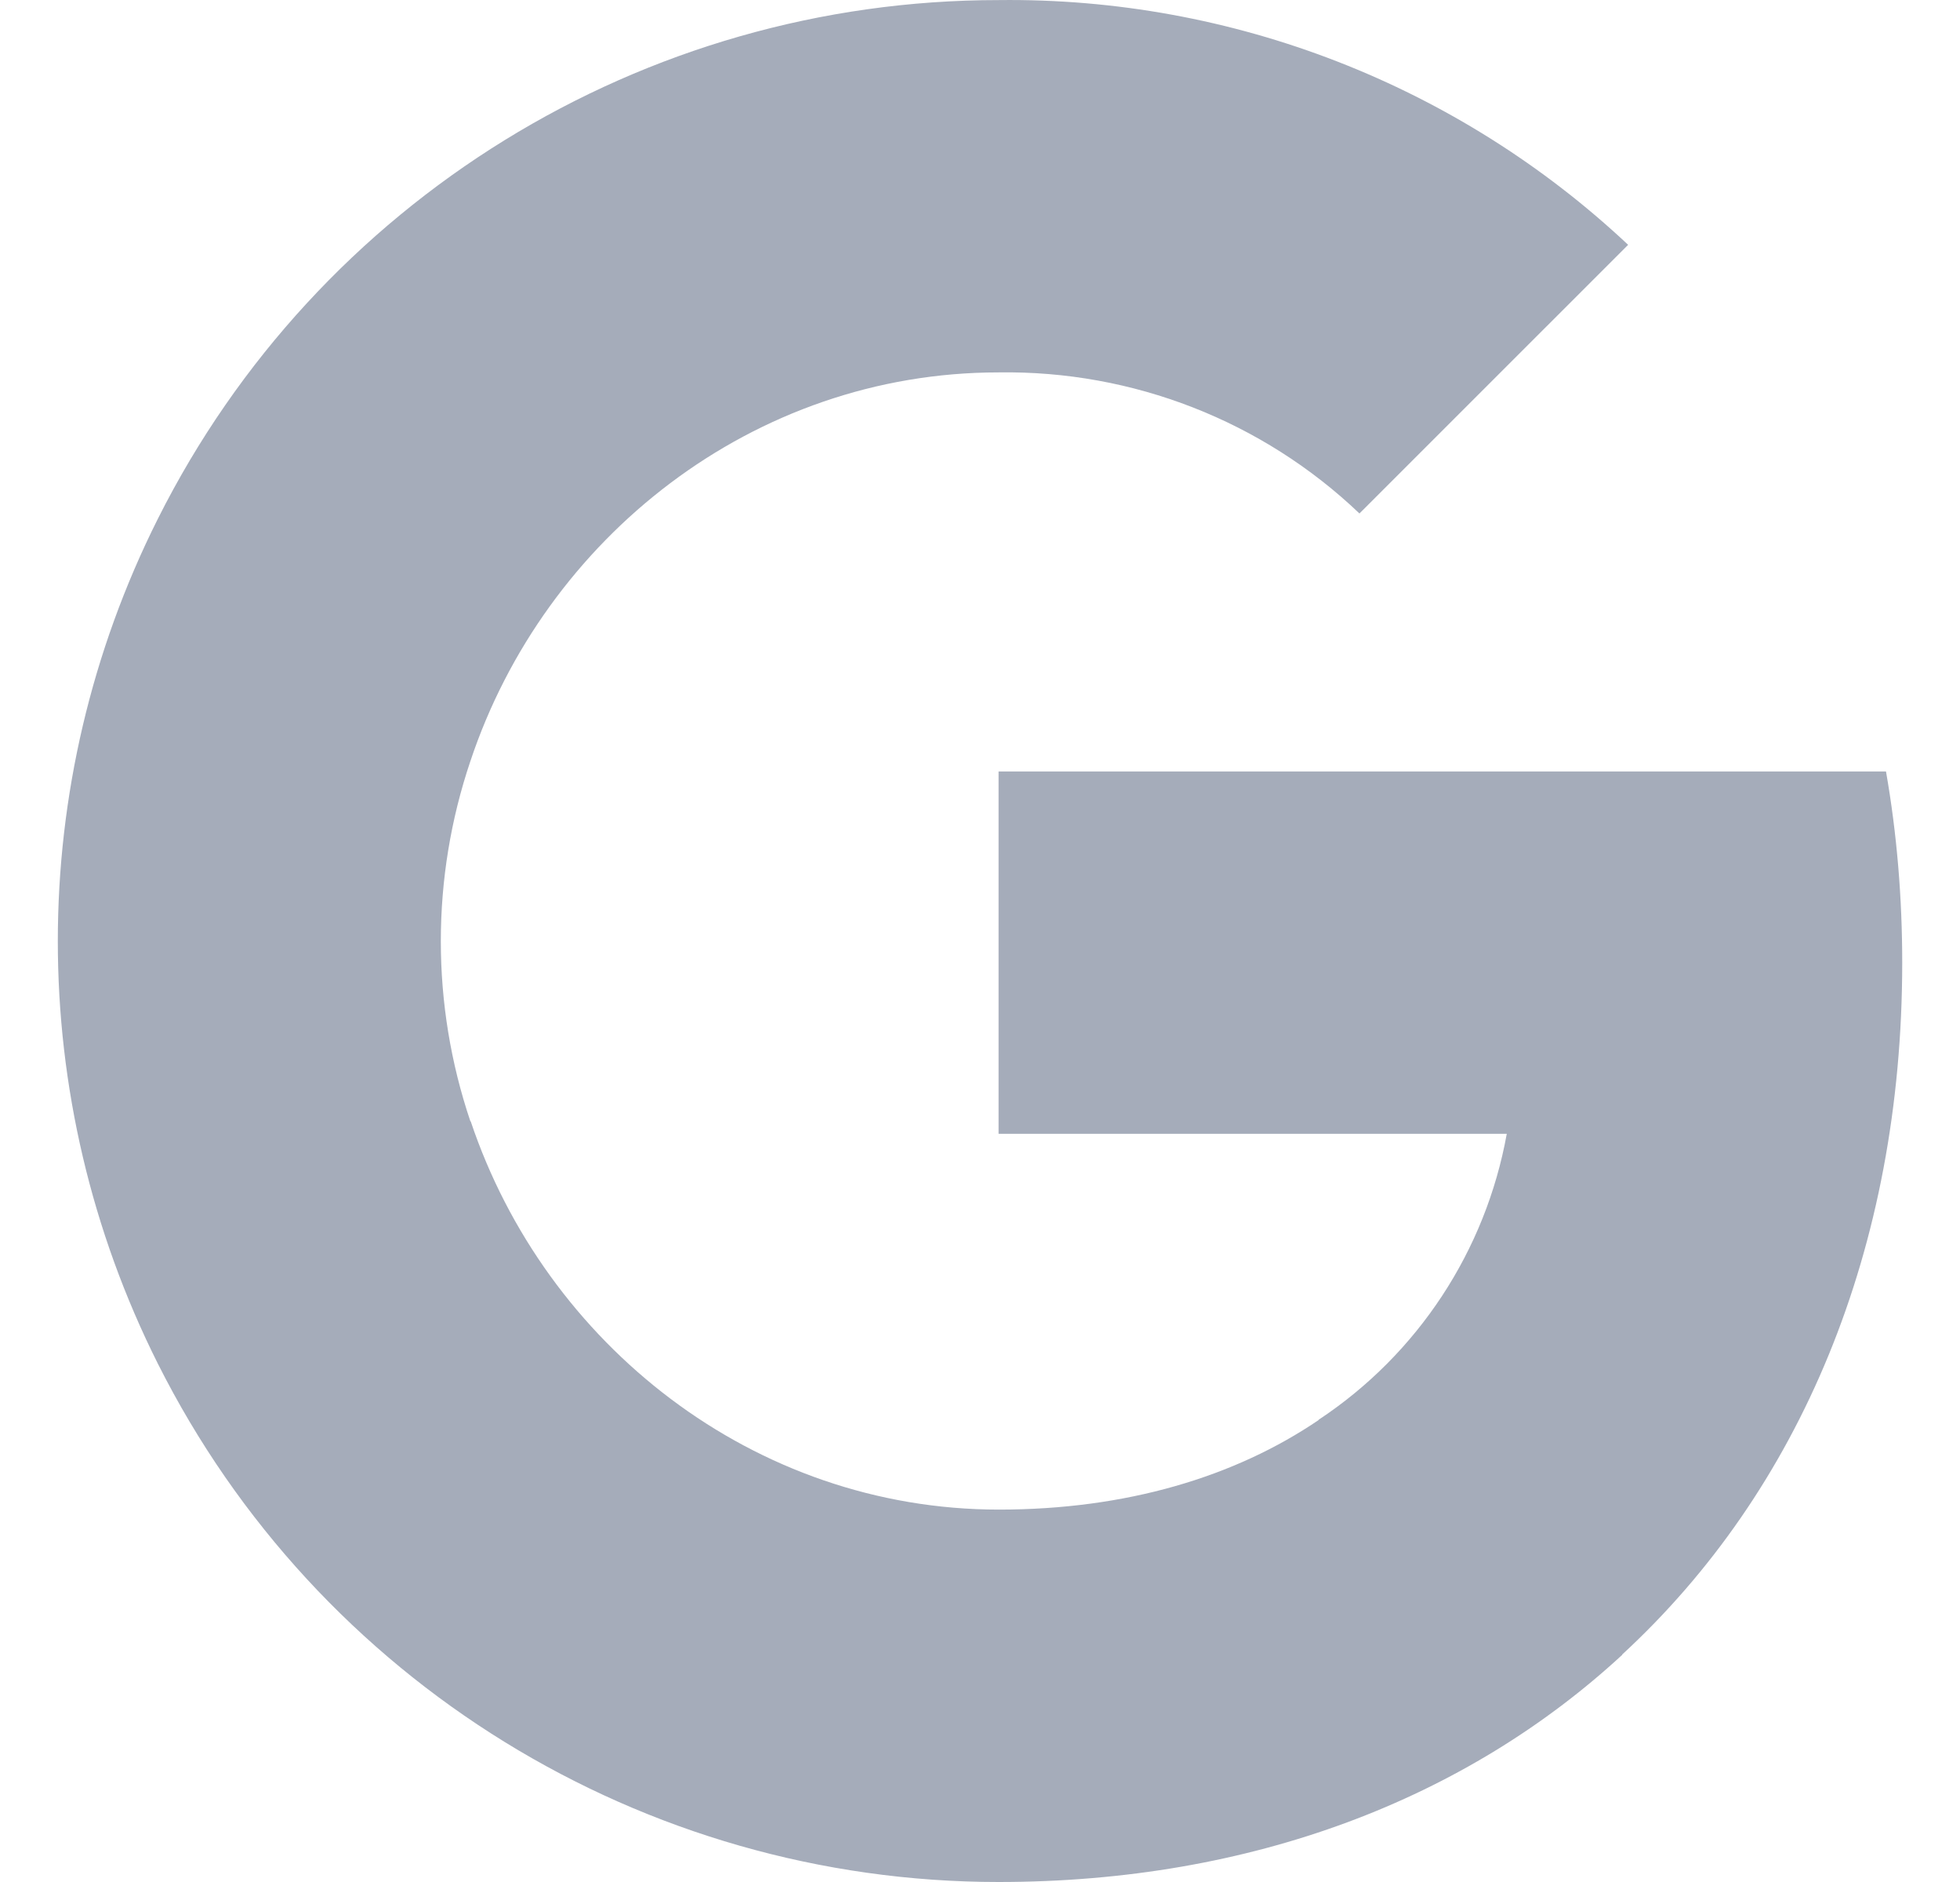 <?xml version="1.0" encoding="UTF-8"?> <svg xmlns="http://www.w3.org/2000/svg" width="25" height="24" viewBox="0 0 25 24" fill="none"> <g clip-path="url(#clip0_77_706)"> <path d="M24.263 12.276C24.263 11.46 24.197 10.64 24.056 9.838H12.737V14.459H19.219C18.95 15.949 18.086 17.267 16.82 18.105V21.103H20.687C22.958 19.013 24.263 15.927 24.263 12.276Z" fill="#A5ACBA"></path> <path d="M12.737 24C15.974 24 18.703 22.938 20.692 21.103L16.825 18.105C15.749 18.837 14.36 19.251 12.742 19.251C9.611 19.251 6.957 17.139 6.004 14.3H2.014V17.391C4.051 21.443 8.2 24 12.737 24Z" fill="#A5ACBA"></path> <path d="M6 14.3C5.497 12.81 5.497 11.196 6 9.706V6.615H2.014C0.312 10.005 0.312 14 2.014 17.391L6 14.3Z" fill="#A5ACBA"></path> <path d="M12.737 4.749C14.448 4.723 16.102 5.367 17.34 6.548L20.767 3.122C18.597 1.085 15.718 -0.035 12.737 0.001C8.2 0.001 4.051 2.558 2.014 6.615L6 9.706C6.948 6.862 9.607 4.749 12.737 4.749Z" fill="#A5ACBA"></path> </g> <defs> <clipPath id="clip0_77_706"> <rect width="24" height="24" fill="white" transform="translate(0.5)"></rect> </clipPath> </defs> </svg> 